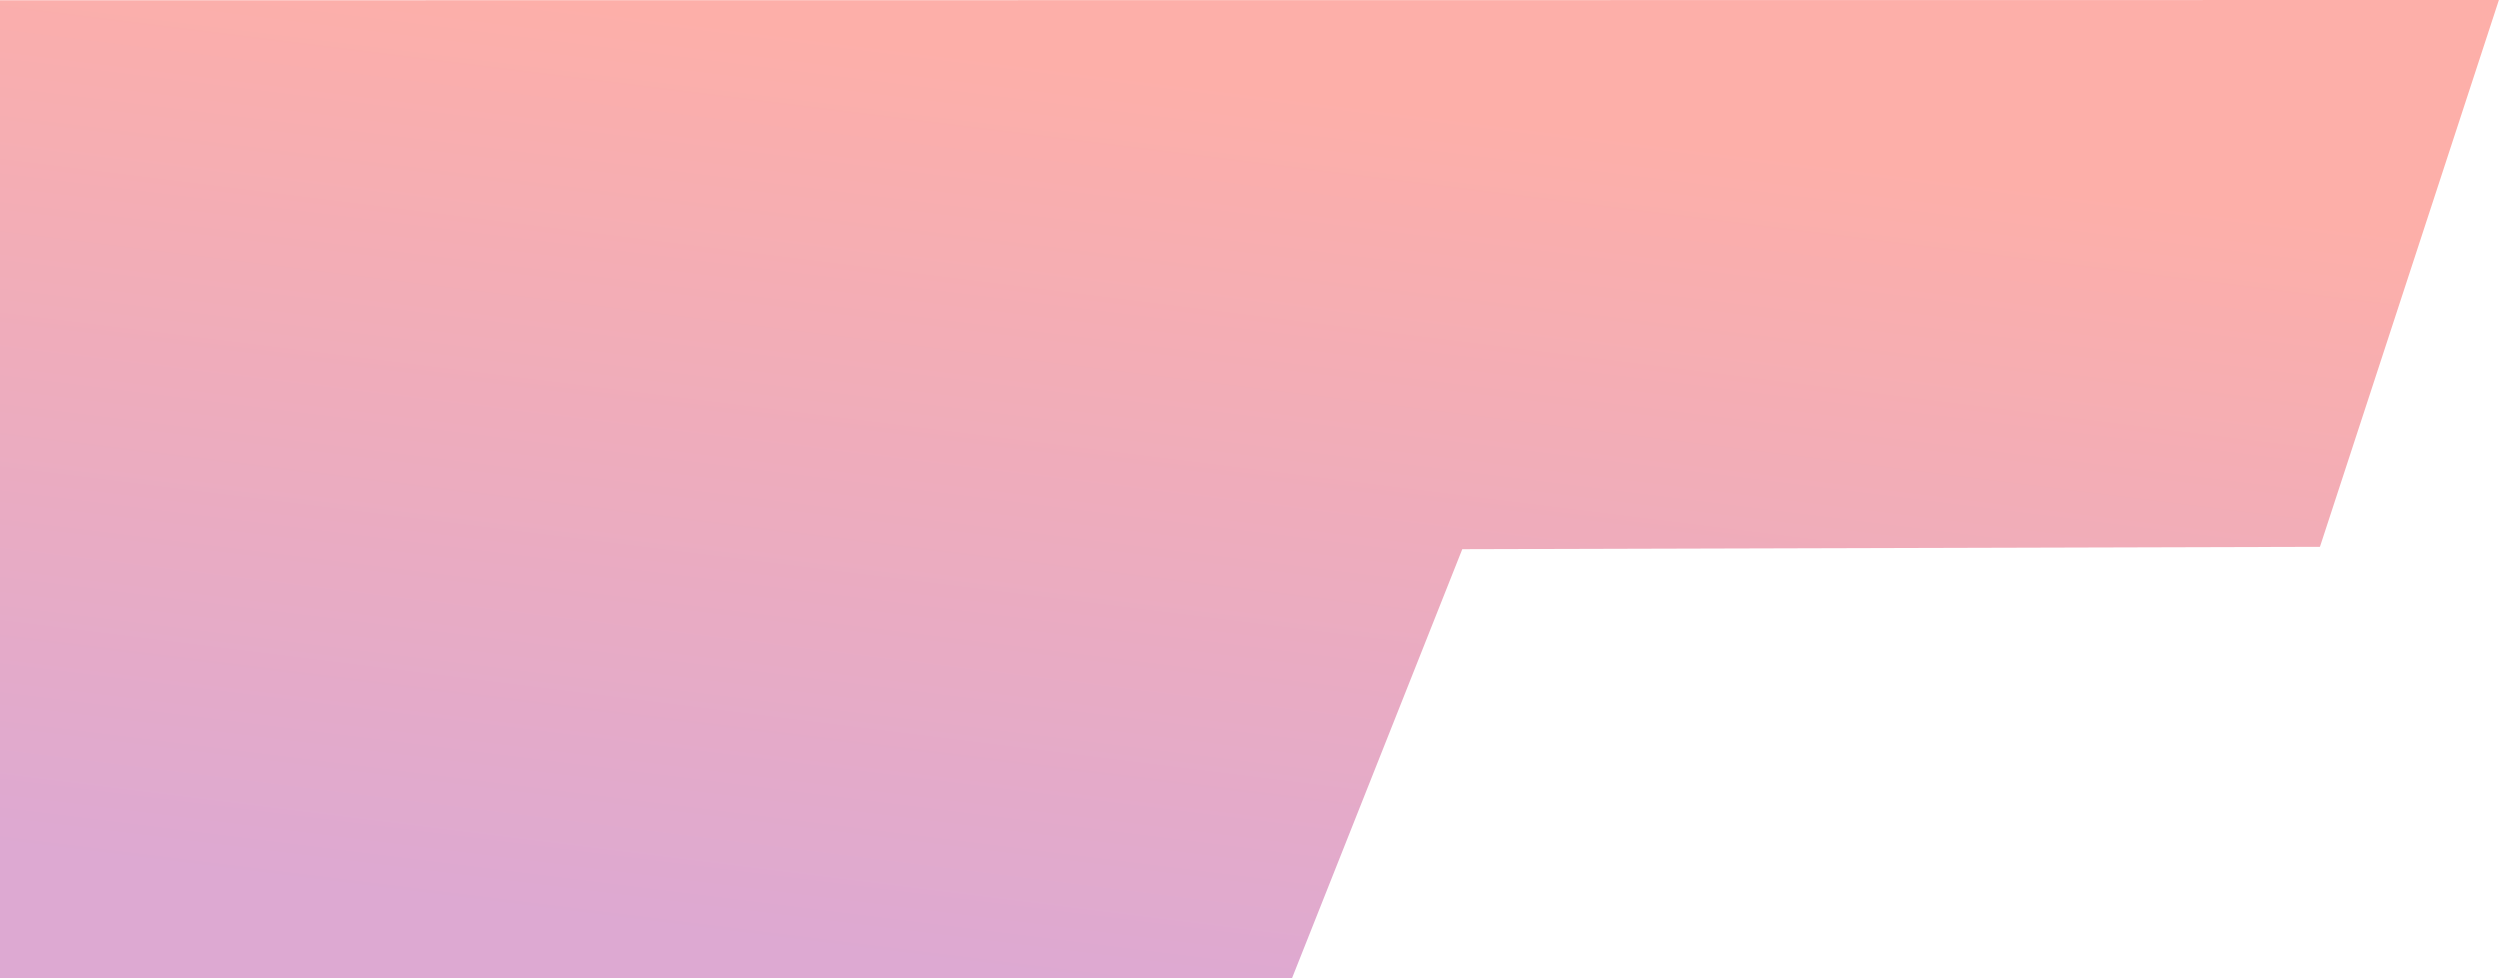 <?xml version="1.0" encoding="UTF-8"?> <svg xmlns="http://www.w3.org/2000/svg" xmlns:xlink="http://www.w3.org/1999/xlink" id="Layer_1" viewBox="0 0 1698.14 664.44"><defs><style>.cls-1{fill:url(#linear-gradient);}</style><linearGradient id="linear-gradient" x1="764.55" y1="673.27" x2="841.65" y2="56.45" gradientTransform="matrix(1, 0, 0, 1, 0, 0)" gradientUnits="userSpaceOnUse"><stop offset="0" stop-color="#dda9d2"></stop><stop offset="1" stop-color="#fdafa9"></stop></linearGradient></defs><polygon class="cls-1" points="1697.39 0 1575.83 371.44 993.26 373.04 877.61 664.44 0 664.44 0 .19 1697.39 0"></polygon></svg> 